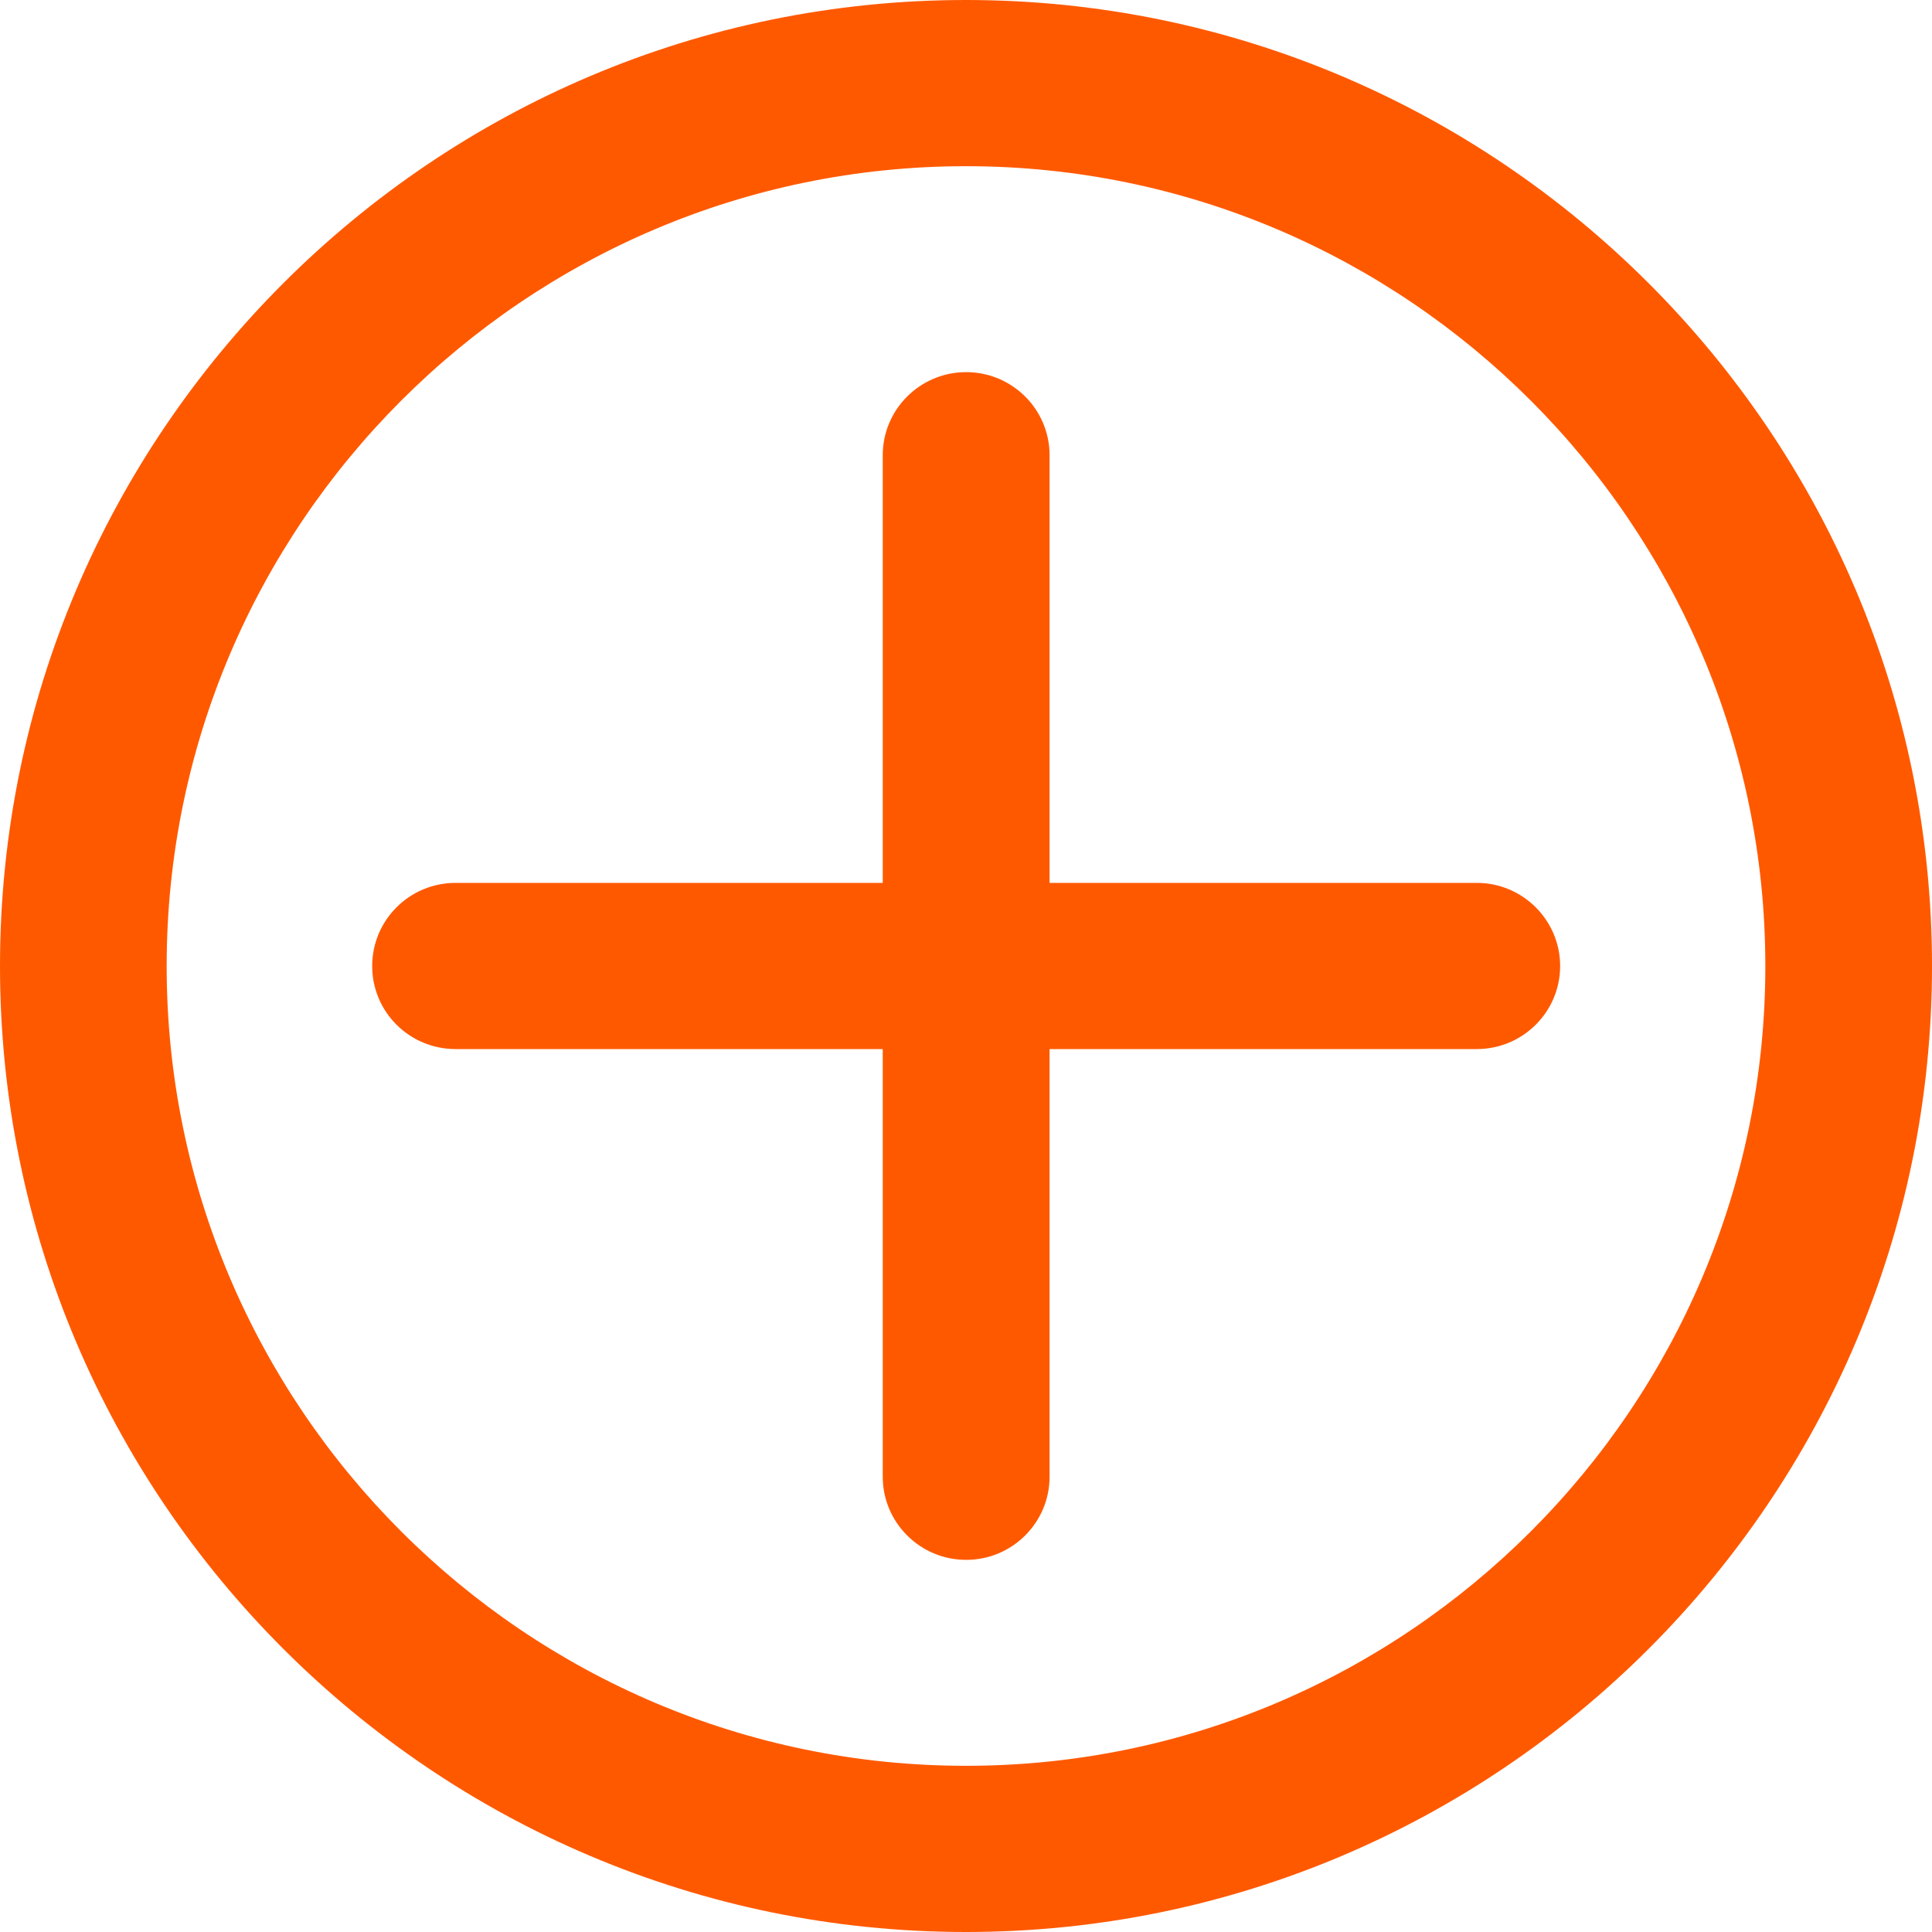<svg width="42" height="42" viewBox="0 0 42 42" fill="none" xmlns="http://www.w3.org/2000/svg">
<g clip-path="url(#clip0_1538_872)">
<path d="M21 0C9.421 0 0 9.42 0 21.002C0 32.583 9.421 42 21 42C32.579 42 42 32.58 42 21.002C42 9.423 32.579 0 21 0ZM21 3.613C30.582 3.613 38.377 11.415 38.377 21.002C38.377 30.589 30.579 38.387 21 38.387C11.421 38.387 3.623 30.589 3.623 21.002C3.623 11.415 11.418 3.613 21 3.613Z" fill="#FF5900"/>
<path d="M9.904 22.806H19.19V32.102C19.19 33.1 20.002 33.91 21.003 33.91C22.005 33.91 22.817 33.1 22.817 32.102V22.806H32.103C33.105 22.806 33.916 21.997 33.916 21.001C33.916 20.006 33.105 19.193 32.103 19.193H22.817V9.898C22.817 8.899 22.005 8.09 21.003 8.09C20.002 8.09 19.19 8.899 19.19 9.898V19.193H9.904C8.902 19.193 8.091 20.002 8.091 21.001C8.091 22 8.902 22.806 9.904 22.806Z" fill="#FF5900"/>
</g>
<defs>
<clipPath id="clip0_1538_872">
<rect width="42" height="42" fill="white"/>
</clipPath>
</defs>
</svg>

